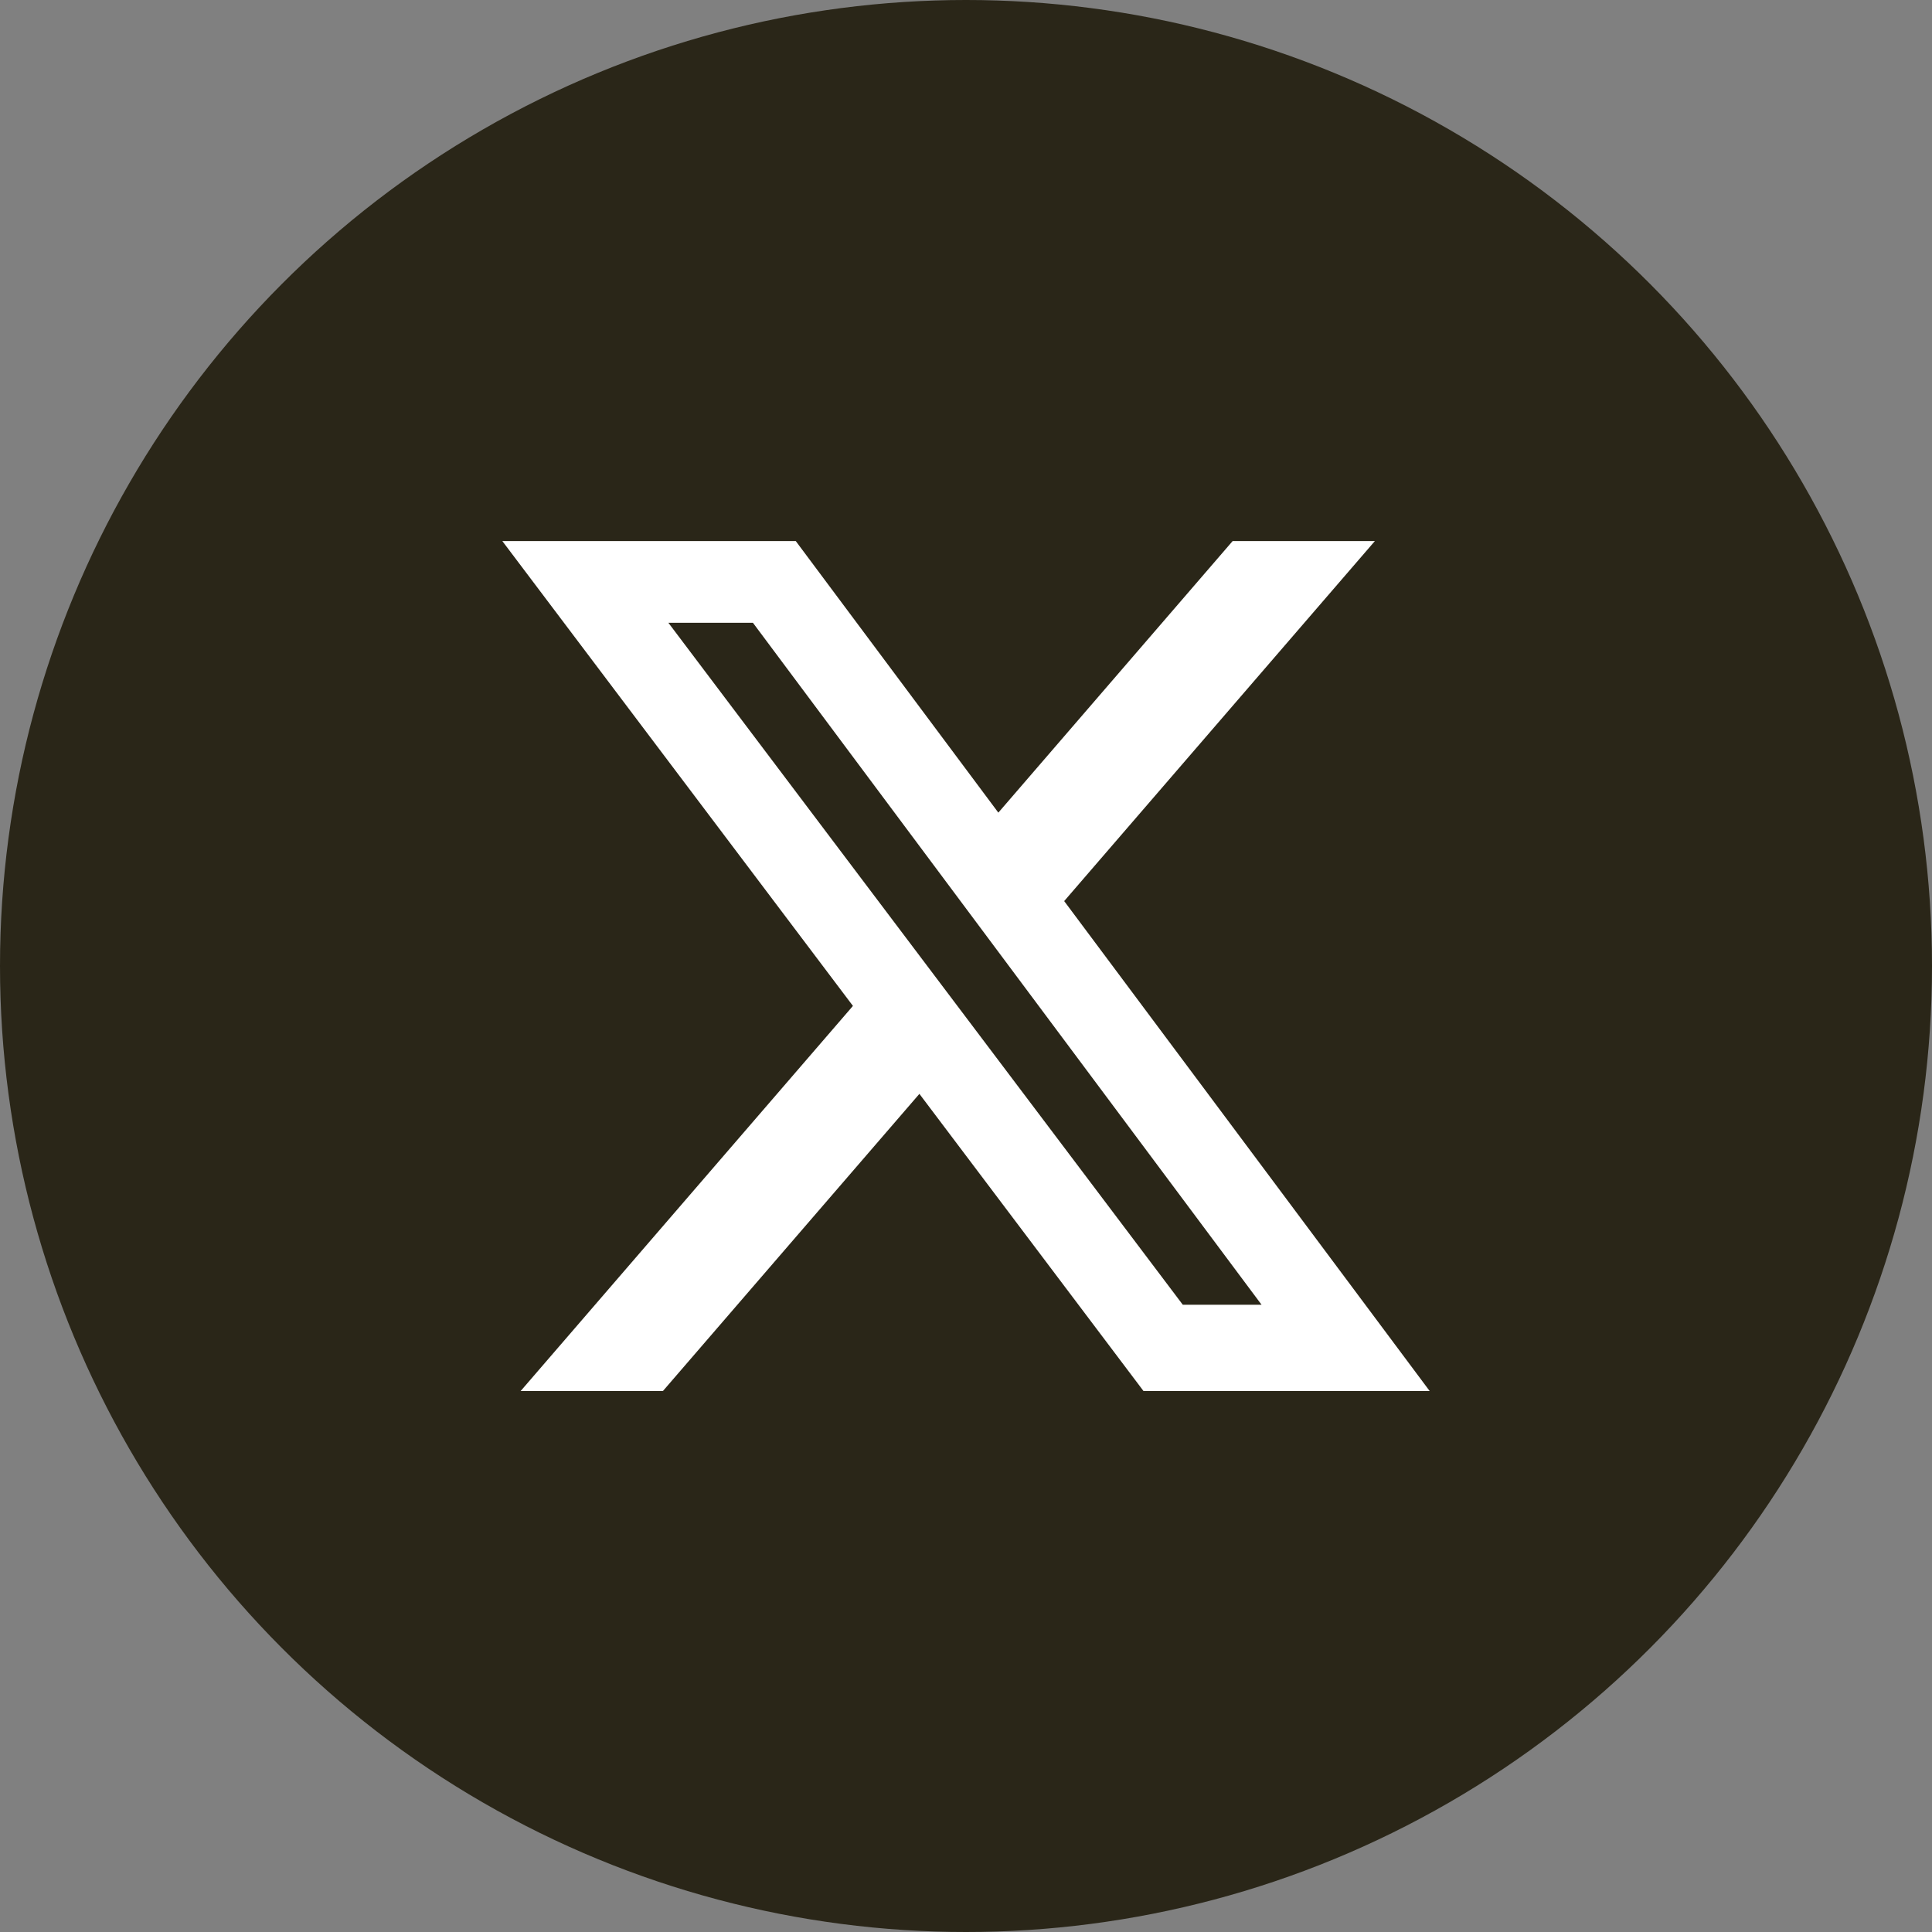 <svg width="50" height="50" viewBox="0 0 50 50" fill="none" xmlns="http://www.w3.org/2000/svg">
<rect x="0" y="0" width="50" height="50" fill="#808080" stroke="none"/>
<circle cx="25" cy="25" r="25" fill="#2A2618"/>
<g clip-path="url(#clip0_312_50)">
<path d="M31.901 14.002H35.582L27.541 23.32L37 36H29.594L23.794 28.309L17.156 36H13.474L22.074 26.033L13 14.002H20.594L25.837 21.031L31.901 14.002ZM30.61 33.766H32.649L19.486 16.118H17.298L30.61 33.766Z" fill="white"/>
</g>
<defs>
<clipPath id="clip0_312_50">
<rect width="24" height="22" fill="white" transform="translate(13 14)"/>
</clipPath>
</defs>
</svg>
